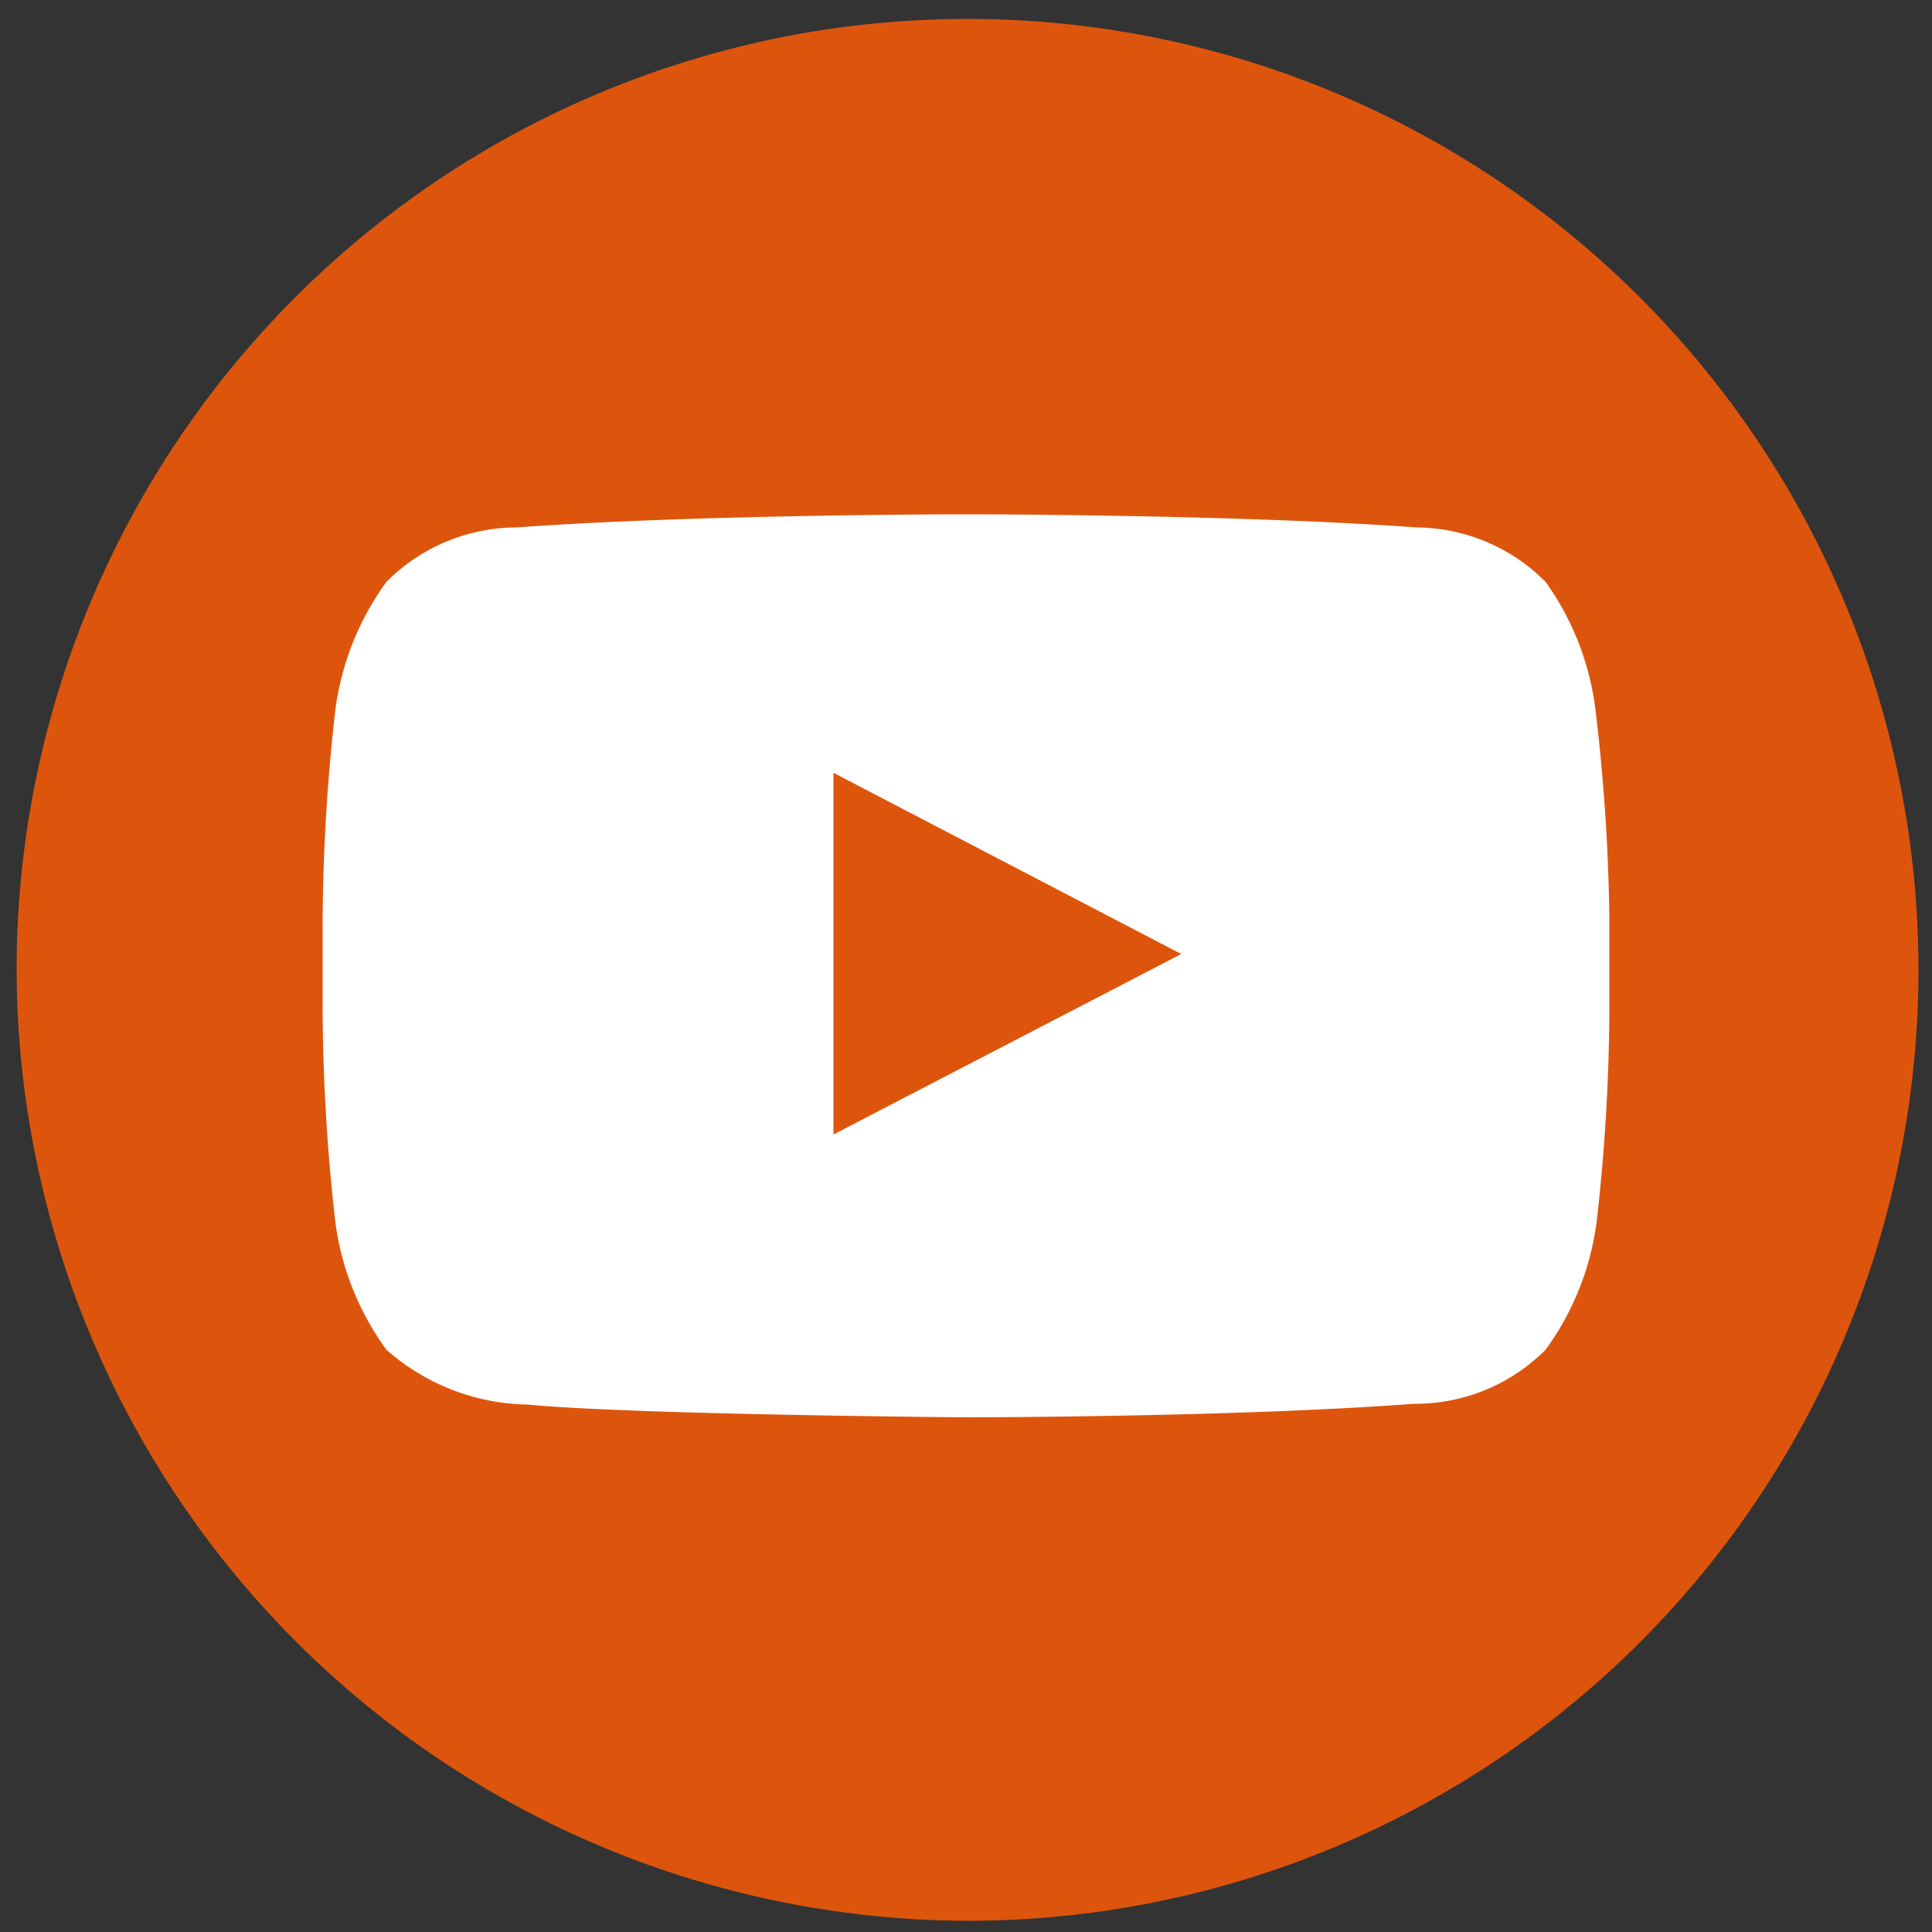 <svg id="Layer_1" data-name="Layer 1" xmlns="http://www.w3.org/2000/svg" viewBox="0 0 50 50"><rect x="0" y="0" width="50" height="50" fill="#333333" stroke="none"/><defs><style>.cls-1{fill:#dd550c;}.cls-2{fill:#fff;}</style></defs><title>social</title><path class="cls-1" d="M0.43,25.13A24.61,24.61,0,1,1,25.07,49.71,24.68,24.68,0,0,1,.43,25.13Z"/><g id="YouTube_icon" data-name="YouTube icon"><g id="Lozenge"><path class="cls-2" d="M41.29,18.36A7.19,7.19,0,0,0,40,15.06a4.75,4.75,0,0,0-3.33-1.41C32,13.31,25,13.31,25,13.31h0s-7,0-11.63.34A4.76,4.76,0,0,0,10,15.06a7.19,7.19,0,0,0-1.32,3.3,50.24,50.24,0,0,0-.33,5.38v2.52a50.25,50.25,0,0,0,.33,5.38A7.19,7.19,0,0,0,10,34.93a5.64,5.64,0,0,0,3.66,1.42c2.66,0.26,11.3.33,11.3,0.33s7,0,11.63-.35A4.75,4.75,0,0,0,40,34.93a7.19,7.19,0,0,0,1.32-3.3,50.35,50.35,0,0,0,.33-5.38V23.73A50.36,50.36,0,0,0,41.29,18.36Zm-19.72,11V20l9,4.69Z"/></g></g></svg>